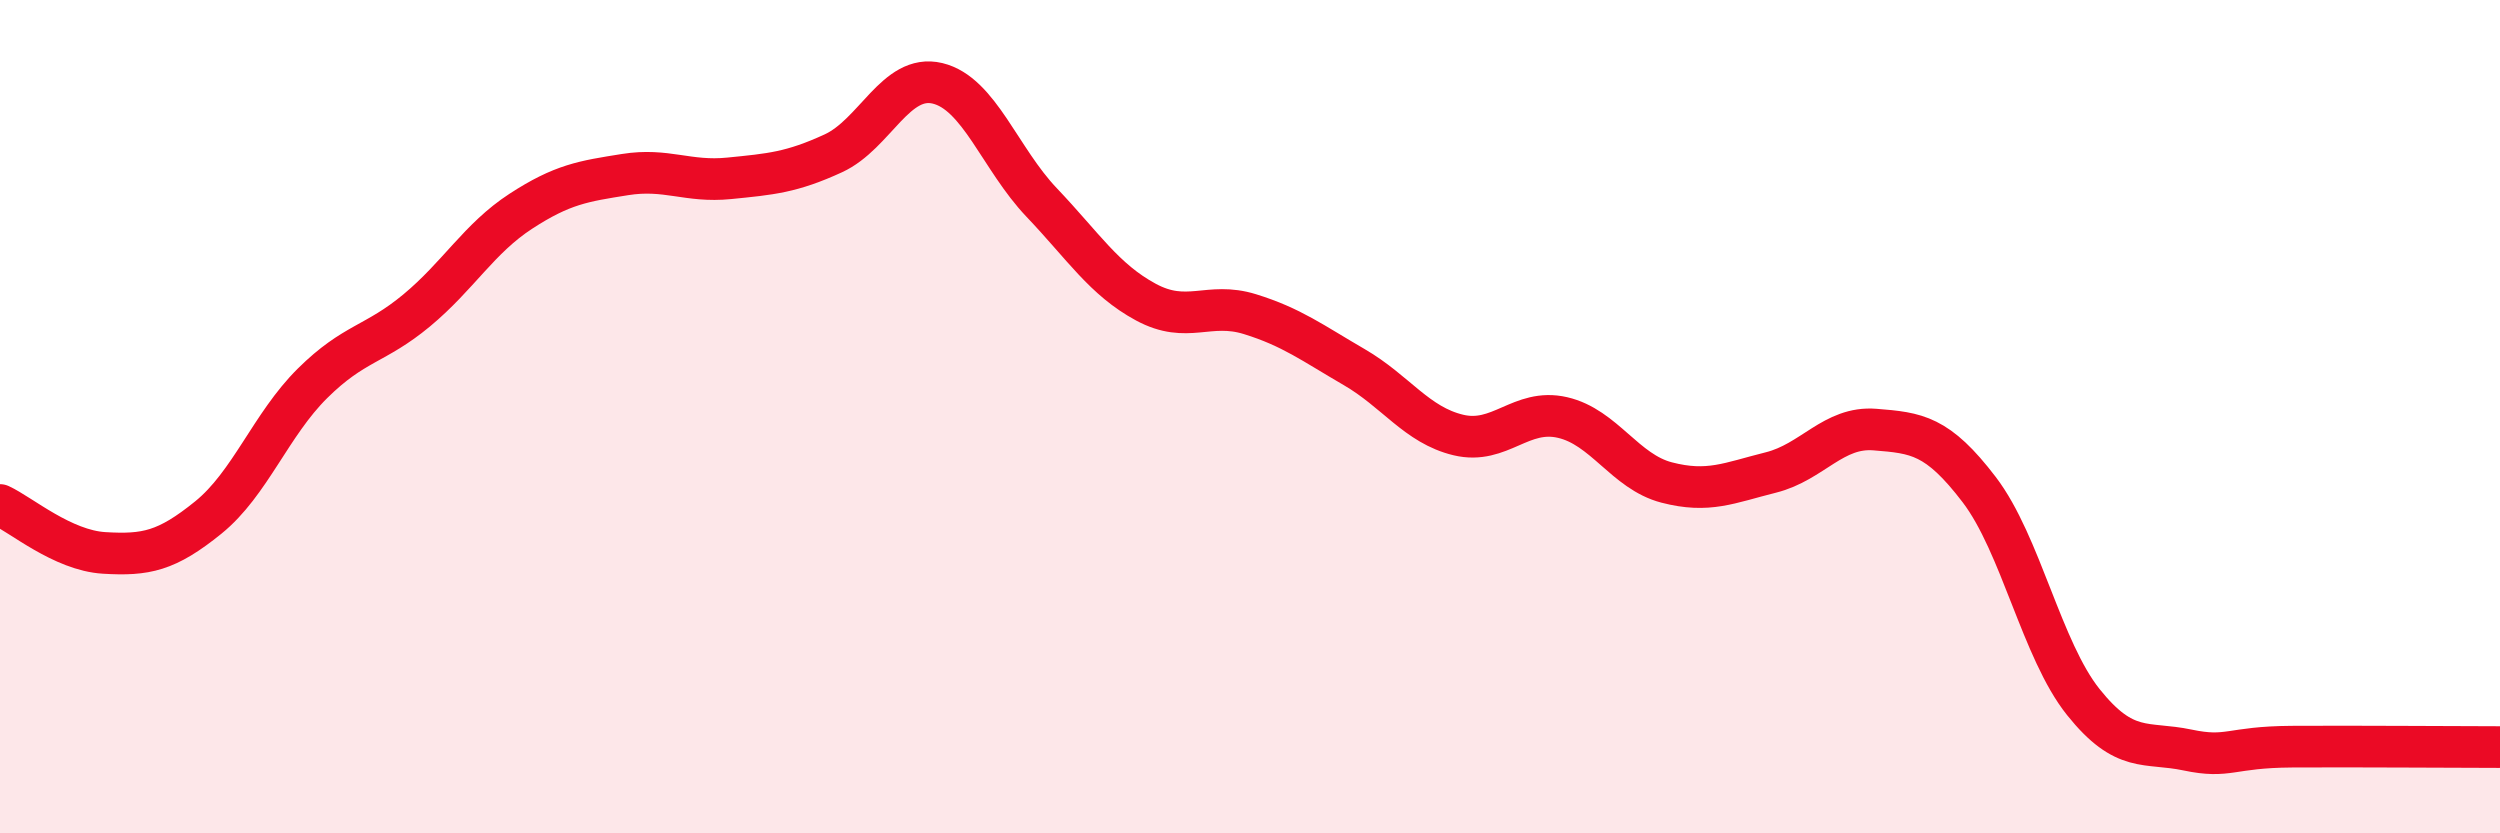 
    <svg width="60" height="20" viewBox="0 0 60 20" xmlns="http://www.w3.org/2000/svg">
      <path
        d="M 0,12.12 C 0.5,12.35 1.5,13.21 2.5,13.27 C 3.5,13.33 4,13.23 5,12.42 C 6,11.61 6.5,10.19 7.5,9.2 C 8.5,8.21 9,8.28 10,7.45 C 11,6.62 11.5,5.72 12.5,5.07 C 13.5,4.42 14,4.35 15,4.19 C 16,4.03 16.5,4.38 17.5,4.28 C 18.5,4.18 19,4.14 20,3.68 C 21,3.22 21.5,1.76 22.5,2 C 23.5,2.24 24,3.81 25,4.86 C 26,5.91 26.5,6.71 27.5,7.25 C 28.5,7.79 29,7.23 30,7.54 C 31,7.85 31.5,8.23 32.5,8.81 C 33.5,9.39 34,10.2 35,10.44 C 36,10.68 36.5,9.79 37.5,10.02 C 38.5,10.25 39,11.32 40,11.58 C 41,11.84 41.5,11.59 42.5,11.34 C 43.5,11.09 44,10.23 45,10.31 C 46,10.39 46.5,10.44 47.5,11.75 C 48.5,13.06 49,15.6 50,16.85 C 51,18.1 51.5,17.79 52.5,18 C 53.5,18.21 53.5,17.93 55,17.92 C 56.5,17.91 59,17.93 60,17.93L60 20L0 20Z"
        fill="#EB0A25"
        opacity="0.1"
        stroke-linecap="round"
        stroke-linejoin="round"
      />
      <path
        d="M 0,12.12 C 0.5,12.35 1.5,13.21 2.5,13.27 C 3.5,13.33 4,13.23 5,12.42 C 6,11.61 6.5,10.19 7.5,9.2 C 8.5,8.21 9,8.28 10,7.45 C 11,6.62 11.5,5.72 12.5,5.07 C 13.5,4.42 14,4.35 15,4.19 C 16,4.03 16.5,4.38 17.5,4.28 C 18.5,4.18 19,4.14 20,3.68 C 21,3.22 21.5,1.76 22.5,2 C 23.5,2.24 24,3.81 25,4.86 C 26,5.91 26.5,6.71 27.5,7.25 C 28.5,7.79 29,7.23 30,7.54 C 31,7.85 31.5,8.23 32.5,8.81 C 33.5,9.39 34,10.2 35,10.44 C 36,10.68 36.5,9.79 37.5,10.02 C 38.5,10.25 39,11.32 40,11.58 C 41,11.84 41.5,11.59 42.5,11.34 C 43.5,11.09 44,10.23 45,10.31 C 46,10.39 46.5,10.44 47.5,11.75 C 48.5,13.06 49,15.6 50,16.85 C 51,18.1 51.5,17.79 52.5,18 C 53.5,18.21 53.5,17.93 55,17.92 C 56.5,17.91 59,17.93 60,17.93"
        stroke="#EB0A25"
        stroke-width="1"
        fill="none"
        stroke-linecap="round"
        stroke-linejoin="round"
      />
    </svg>
  